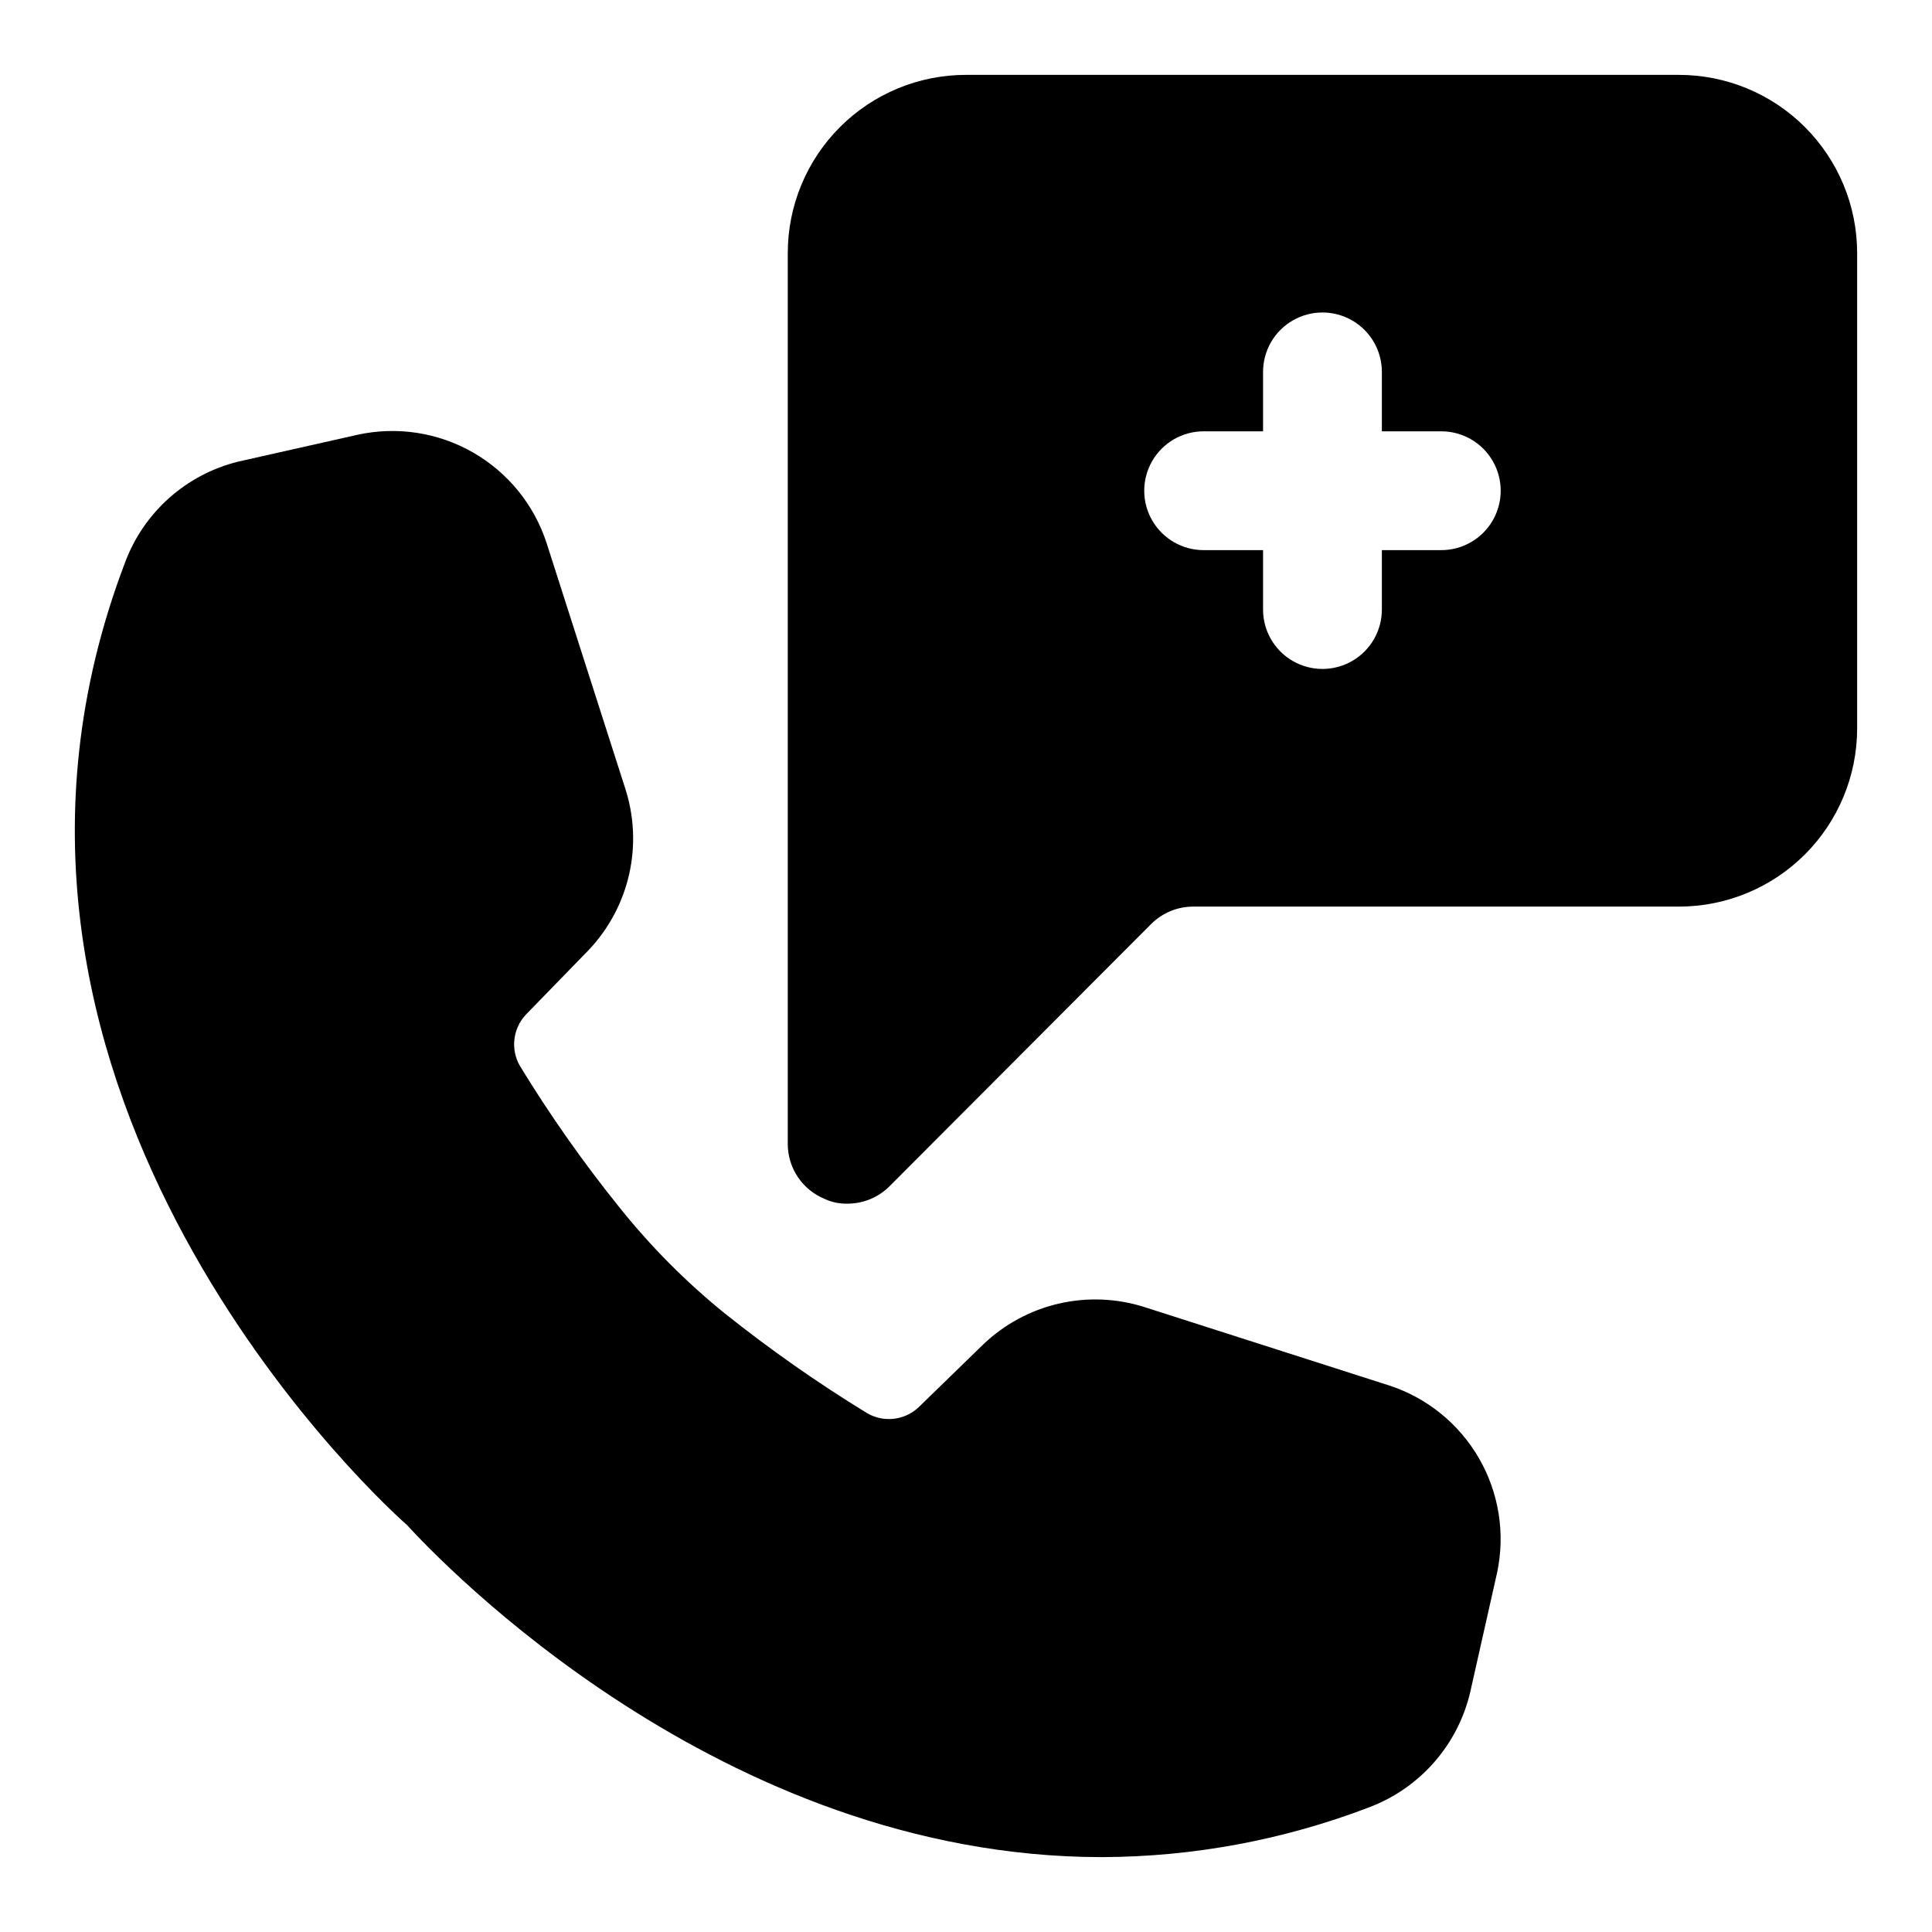 <?xml version="1.0" encoding="UTF-8"?>
<!-- Uploaded to: ICON Repo, www.iconrepo.com, Generator: ICON Repo Mixer Tools -->
<svg fill="#000000" width="800px" height="800px" version="1.1" viewBox="144 144 512 512" xmlns="http://www.w3.org/2000/svg">
 <g>
  <path d="m512.1 511.15-64.867-20.781c-7.348-2.324-15.184-2.629-22.691-0.887-7.508 1.746-14.406 5.477-19.977 10.805l-17.16 16.688c-3.68 3.434-9.168 4.07-13.539 1.574-13.191-8.066-25.863-16.953-37.941-26.605-10.145-8.23-19.383-17.52-27.555-27.711-9.684-12-18.574-24.621-26.605-37.785-2.5-4.371-1.859-9.859 1.574-13.539l16.688-17.16v-0.004c5.328-5.629 9.035-12.598 10.727-20.164 1.691-7.566 1.301-15.453-1.121-22.816l-20.785-64.863c-3.305-10.168-10.285-18.738-19.57-24.035-9.289-5.301-20.215-6.945-30.652-4.621l-31.488 7.086c-13.875 3.418-25.145 13.508-30.07 26.922-51.484 135.55 62.977 244.5 74.785 254.89 8.5 9.289 82.969 88.012 184.2 88.012 24.223-0.078 48.23-4.559 70.852-13.227 13.492-5.113 23.539-16.633 26.762-30.699l7.086-31.488c2.191-10.348 0.477-21.137-4.816-30.293-5.289-9.156-13.781-16.031-23.836-19.301z"/>
  <path d="m588.93 163.84h-188.93c-12.527 0-24.543 4.977-33.398 13.836-8.859 8.859-13.836 20.871-13.836 33.398v236.16c0.016 3.109 0.953 6.144 2.688 8.719 1.738 2.578 4.199 4.586 7.074 5.766 1.867 0.883 3.918 1.312 5.984 1.262 4.184 0.023 8.207-1.621 11.176-4.566l69.43-69.59h0.004c2.969-2.945 6.992-4.59 11.176-4.566h128.63c12.527 0 24.543-4.977 33.398-13.832 8.859-8.859 13.836-20.871 13.836-33.398v-125.95c0-12.527-4.977-24.539-13.836-33.398-8.855-8.859-20.871-13.836-33.398-13.836zm-62.977 125.95h-15.742v15.746c0 5.625-3 10.82-7.871 13.633-4.871 2.812-10.875 2.812-15.746 0s-7.871-8.008-7.871-13.633v-15.746h-15.742c-5.625 0-10.824-3-13.637-7.871-2.812-4.871-2.812-10.871 0-15.742 2.812-4.871 8.012-7.875 13.637-7.875h15.742v-15.742c0-5.625 3-10.824 7.871-13.637s10.875-2.812 15.746 0c4.871 2.812 7.871 8.012 7.871 13.637v15.742h15.742c5.625 0 10.824 3.004 13.637 7.875 2.812 4.871 2.812 10.871 0 15.742-2.812 4.871-8.012 7.871-13.637 7.871z"/>
 </g>
</svg>